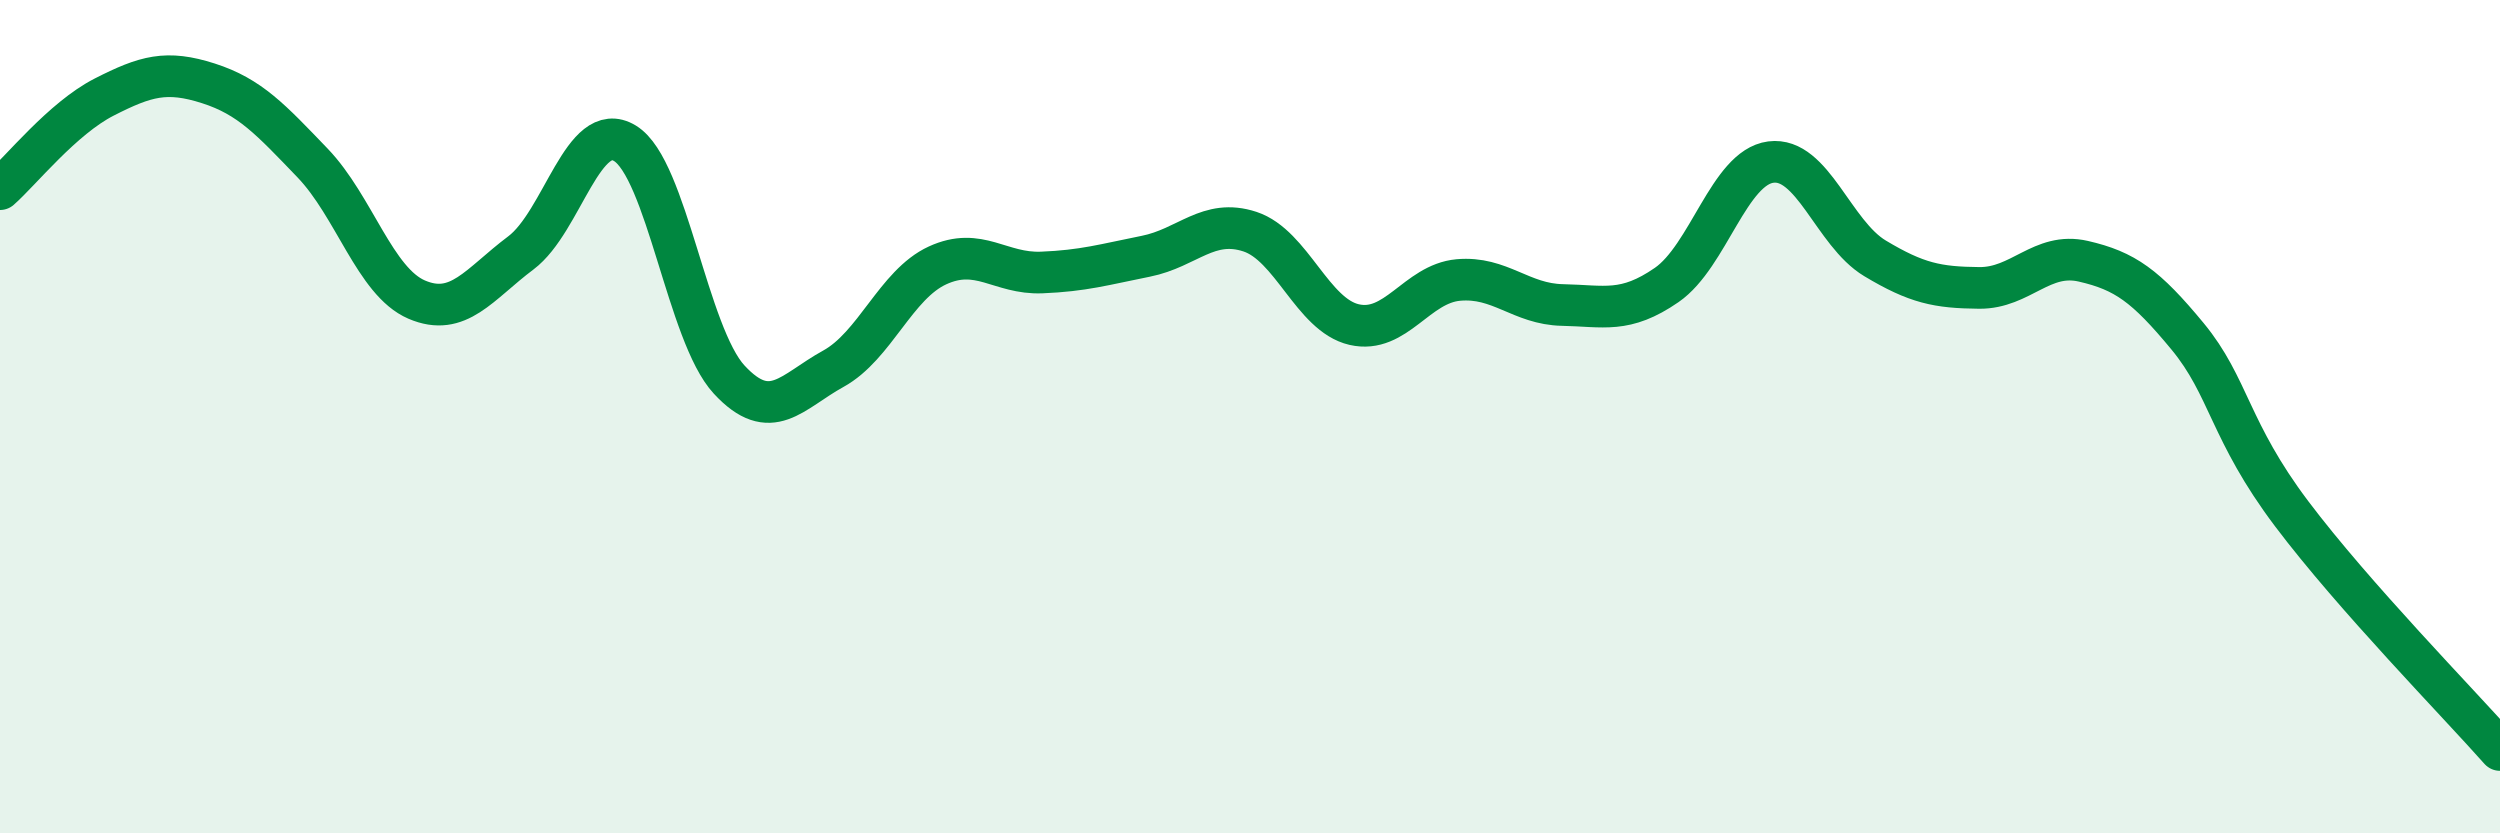 
    <svg width="60" height="20" viewBox="0 0 60 20" xmlns="http://www.w3.org/2000/svg">
      <path
        d="M 0,4.54 C 0.5,4.1 1.5,2.84 2.5,2.33 C 3.5,1.82 4,1.68 5,2 C 6,2.32 6.5,2.87 7.5,3.91 C 8.5,4.95 9,6.76 10,7.19 C 11,7.62 11.5,6.82 12.5,6.07 C 13.5,5.32 14,2.83 15,3.44 C 16,4.05 16.5,8.03 17.5,9.11 C 18.5,10.19 19,9.4 20,8.85 C 21,8.3 21.5,6.83 22.5,6.37 C 23.5,5.91 24,6.58 25,6.54 C 26,6.5 26.5,6.35 27.5,6.15 C 28.5,5.95 29,5.23 30,5.56 C 31,5.89 31.5,7.56 32.5,7.79 C 33.5,8.02 34,6.81 35,6.72 C 36,6.63 36.5,7.3 37.5,7.32 C 38.5,7.34 39,7.53 40,6.84 C 41,6.15 41.5,4.02 42.5,3.89 C 43.5,3.76 44,5.6 45,6.2 C 46,6.8 46.5,6.9 47.5,6.91 C 48.5,6.92 49,6.04 50,6.27 C 51,6.5 51.5,6.86 52.5,8.07 C 53.5,9.28 53.5,10.34 55,12.33 C 56.5,14.32 59,16.87 60,18L60 20L0 20Z"
        fill="#008740"
        opacity="0.1"
        stroke-linecap="round"
        stroke-linejoin="round"
      />
      <path
        d="M 0,4.54 C 0.5,4.1 1.5,2.84 2.5,2.33 C 3.5,1.82 4,1.68 5,2 C 6,2.32 6.5,2.87 7.5,3.91 C 8.5,4.95 9,6.76 10,7.19 C 11,7.62 11.5,6.82 12.5,6.07 C 13.5,5.32 14,2.83 15,3.44 C 16,4.05 16.5,8.03 17.5,9.11 C 18.5,10.19 19,9.4 20,8.85 C 21,8.3 21.5,6.83 22.5,6.37 C 23.5,5.91 24,6.58 25,6.54 C 26,6.5 26.5,6.35 27.5,6.15 C 28.5,5.95 29,5.23 30,5.56 C 31,5.89 31.5,7.56 32.5,7.79 C 33.5,8.02 34,6.81 35,6.72 C 36,6.63 36.5,7.3 37.5,7.32 C 38.5,7.34 39,7.53 40,6.84 C 41,6.15 41.5,4.02 42.5,3.89 C 43.5,3.76 44,5.6 45,6.2 C 46,6.8 46.5,6.9 47.5,6.91 C 48.5,6.92 49,6.04 50,6.27 C 51,6.5 51.5,6.86 52.5,8.07 C 53.5,9.28 53.5,10.34 55,12.33 C 56.5,14.32 59,16.87 60,18"
        stroke="#008740"
        stroke-width="1"
        fill="none"
        stroke-linecap="round"
        stroke-linejoin="round"
      />
    </svg>
  